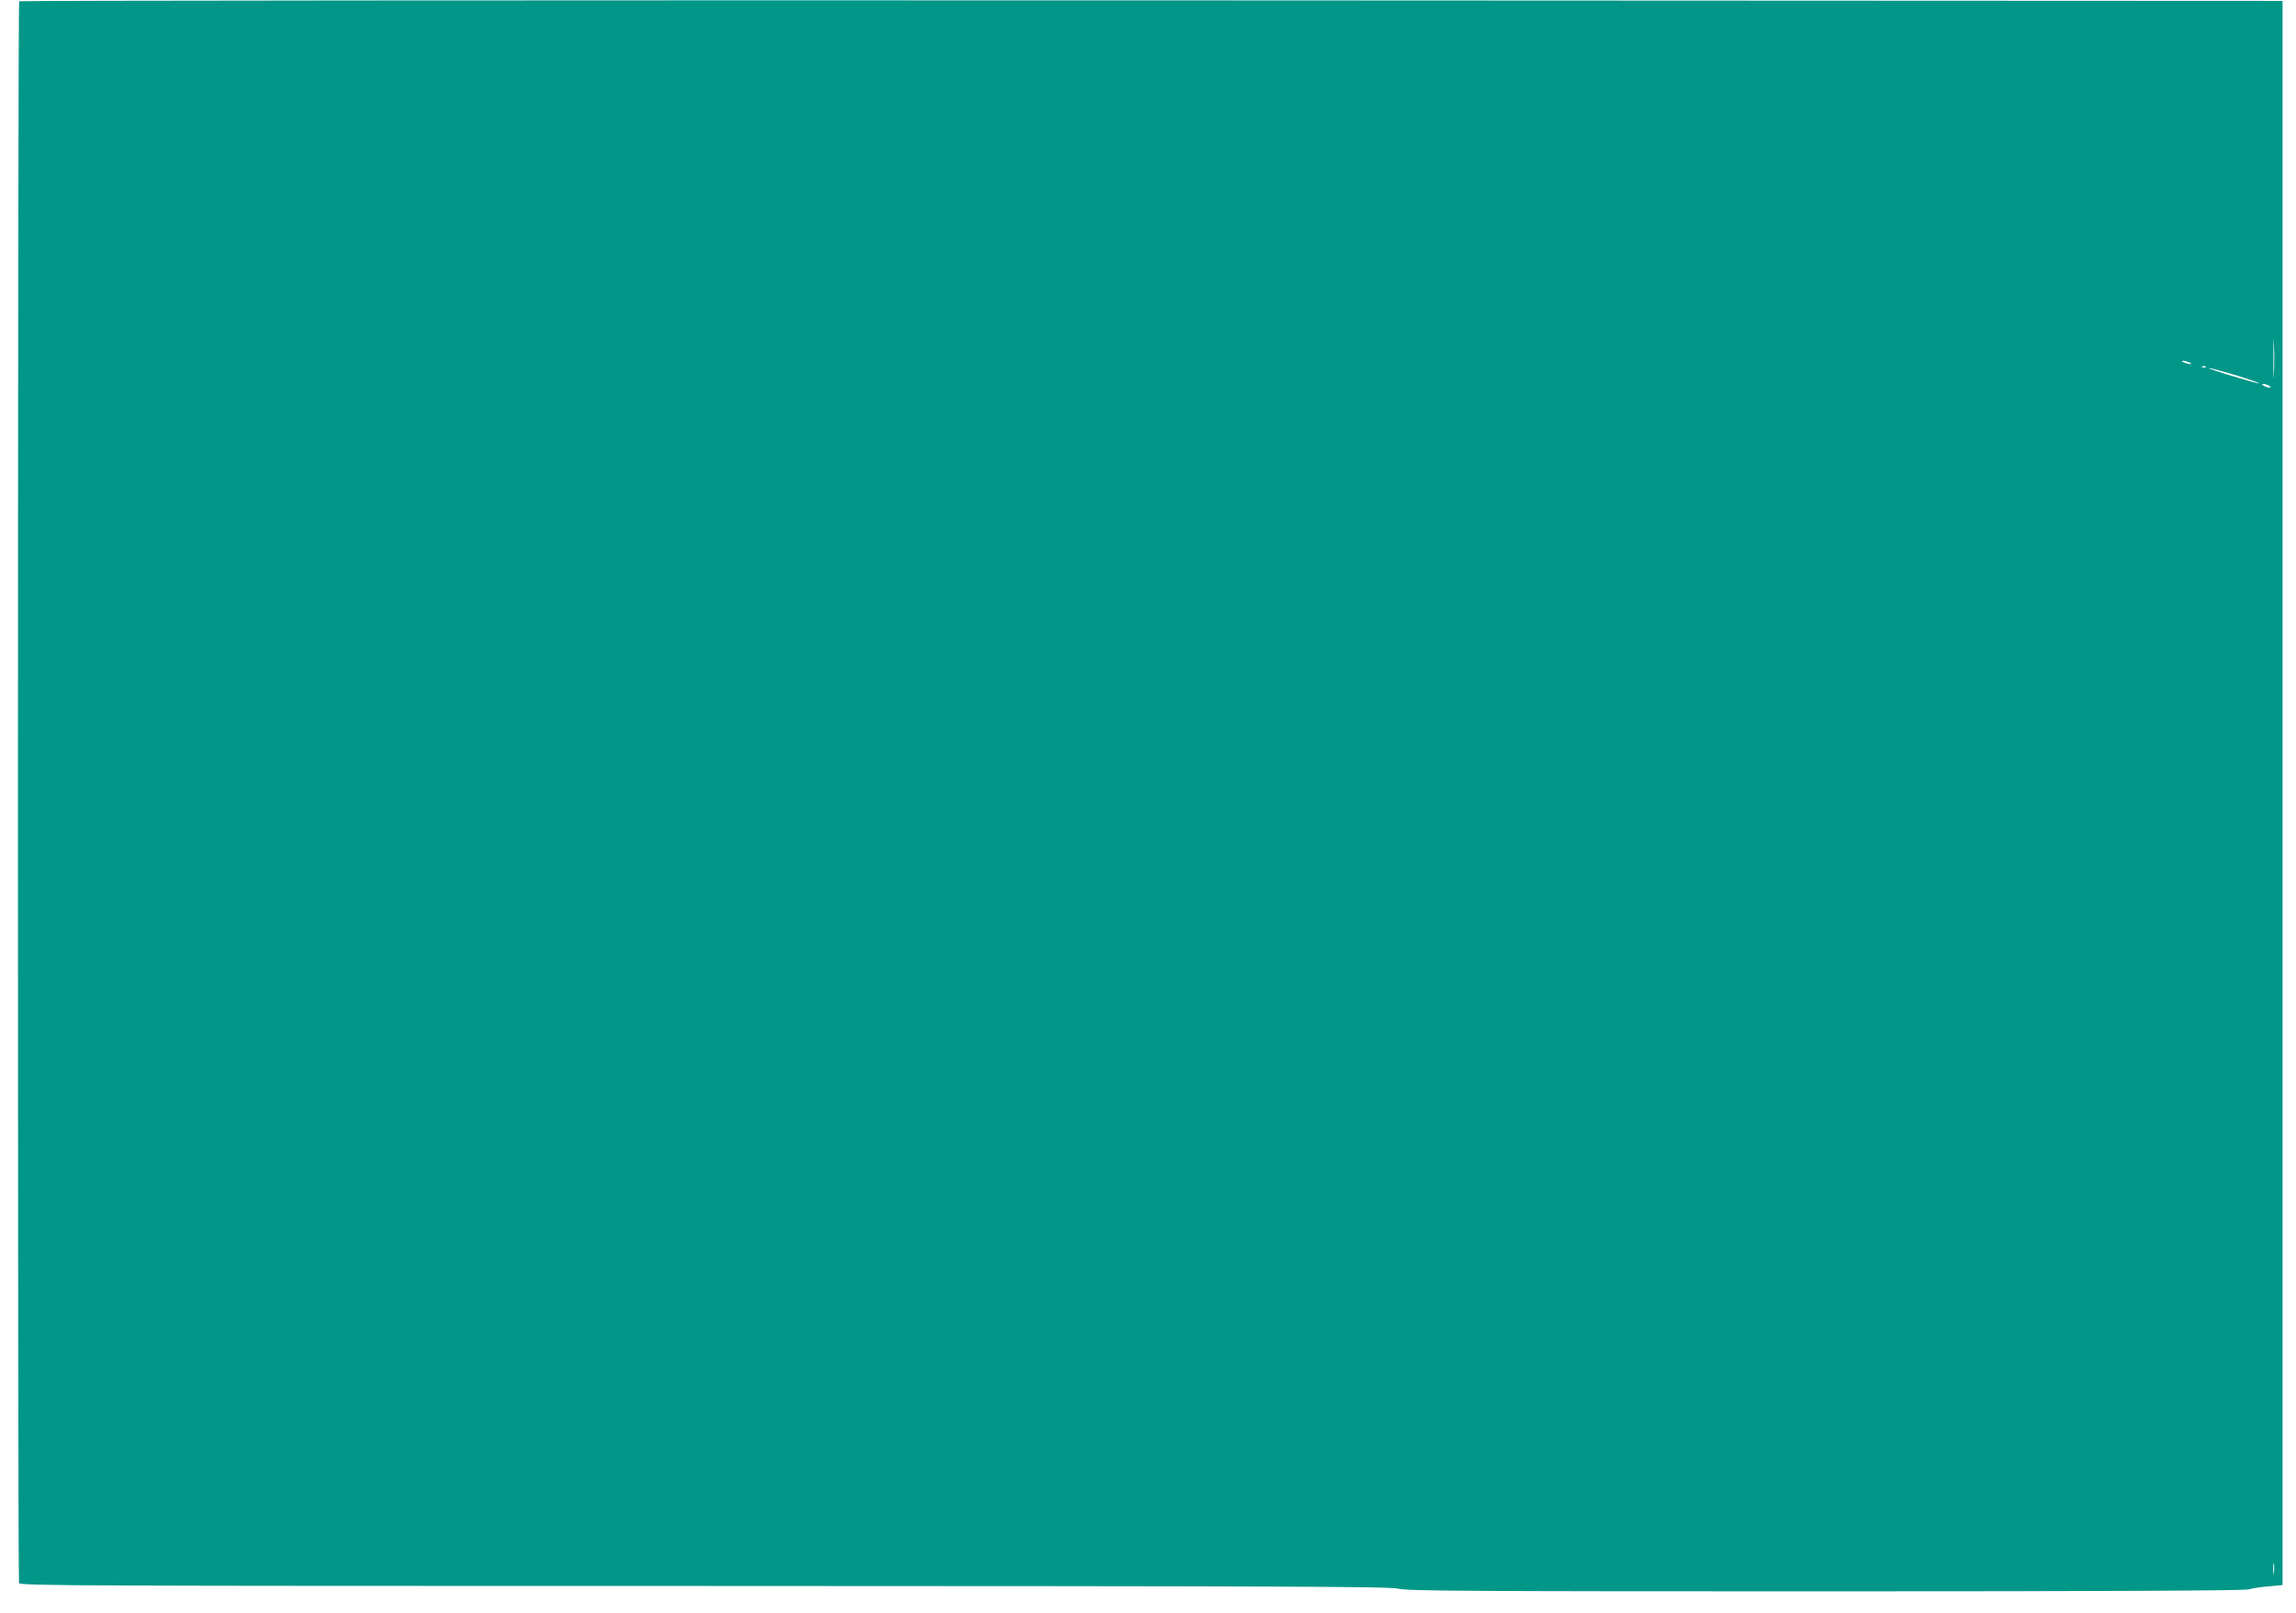<?xml version="1.0" standalone="no"?>
<!DOCTYPE svg PUBLIC "-//W3C//DTD SVG 20010904//EN"
 "http://www.w3.org/TR/2001/REC-SVG-20010904/DTD/svg10.dtd">
<svg version="1.0" xmlns="http://www.w3.org/2000/svg"
 width="1280pt" height="899pt" viewBox="0 0 1280 899"
 preserveAspectRatio="xMidYMid meet">
<g transform="translate(0,899) scale(0.1,-0.1)"
fill="#009688" stroke="none">
<path d="M107 8983 c-9 -8 -9 -8795 -1 -8817 6 -15 351 -16 3818 -16 3292 -1
3819 -3 3871 -15 52 -13 388 -15 2380 -15 1606 0 2332 4 2360 11 22 6 74 14
115 17 l75 7 0 4415 0 4415 -6306 3 c-3468 1 -6309 -1 -6312 -5z m12570 -2080
c-1 -49 -3 -9 -3 87 0 96 2 136 3 88 2 -49 2 -127 0 -175z m-472 67 c13 -5 14
-9 5 -9 -8 0 -24 4 -35 9 -13 5 -14 9 -5 9 8 0 24 -4 35 -9z m92 -26 c-3 -3
-12 -4 -19 -1 -8 3 -5 6 6 6 11 1 17 -2 13 -5z m186 -51 c64 -20 115 -38 113
-40 -4 -4 -204 55 -266 78 -57 21 38 -3 153 -38z m167 -53 c13 -9 13 -10 0
-10 -8 0 -22 5 -30 10 -13 9 -13 10 0 10 8 0 22 -5 30 -10z m27 -6617 c-2 -16
-4 -5 -4 22 0 28 2 40 4 28 2 -13 2 -35 0 -50z"/>
</g>
</svg>
